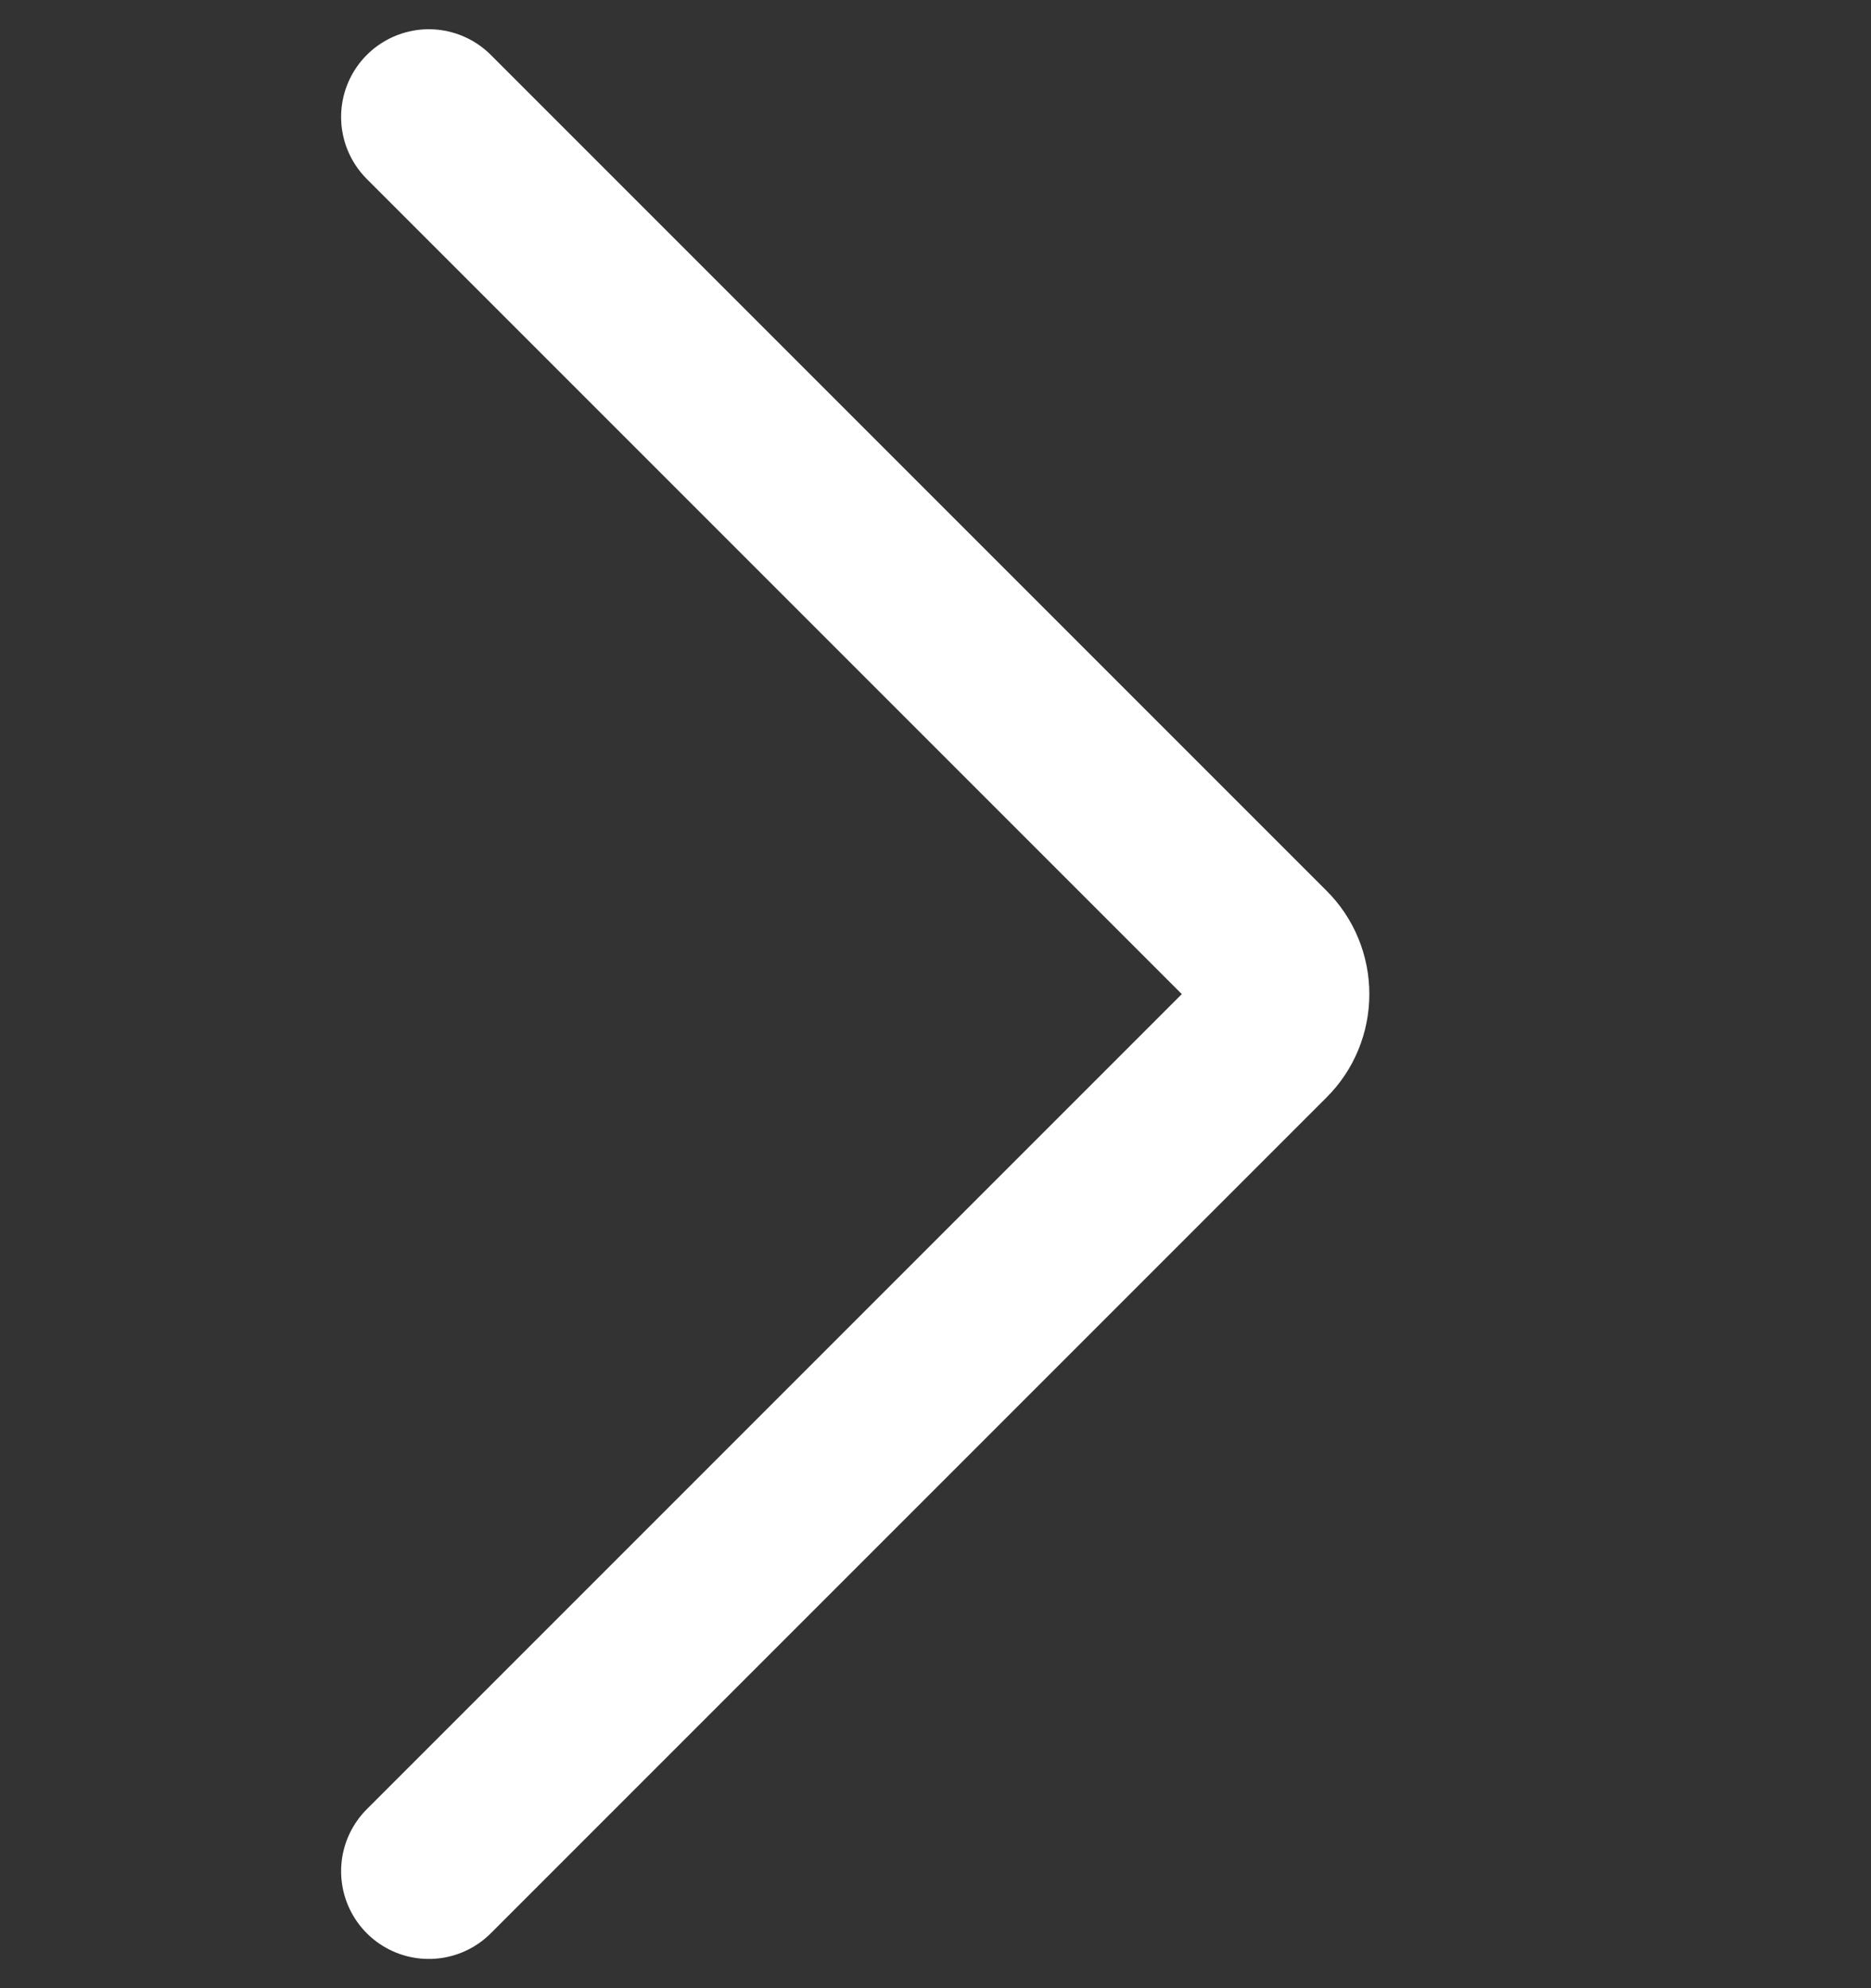 <svg xmlns="http://www.w3.org/2000/svg" width="16" height="17" viewBox="0 0 16 17" fill="none"><rect x="0" y="0" width="16" height="17" fill="#333333" stroke="none"/><path d="M3.667 1L10.814 8.147C10.908 8.24 10.96 8.367 10.96 8.5C10.96 8.633 10.908 8.76 10.814 8.853L3.667 16" stroke="white" stroke-width="1.5" stroke-linecap="round" stroke-linejoin="round"></path></svg>